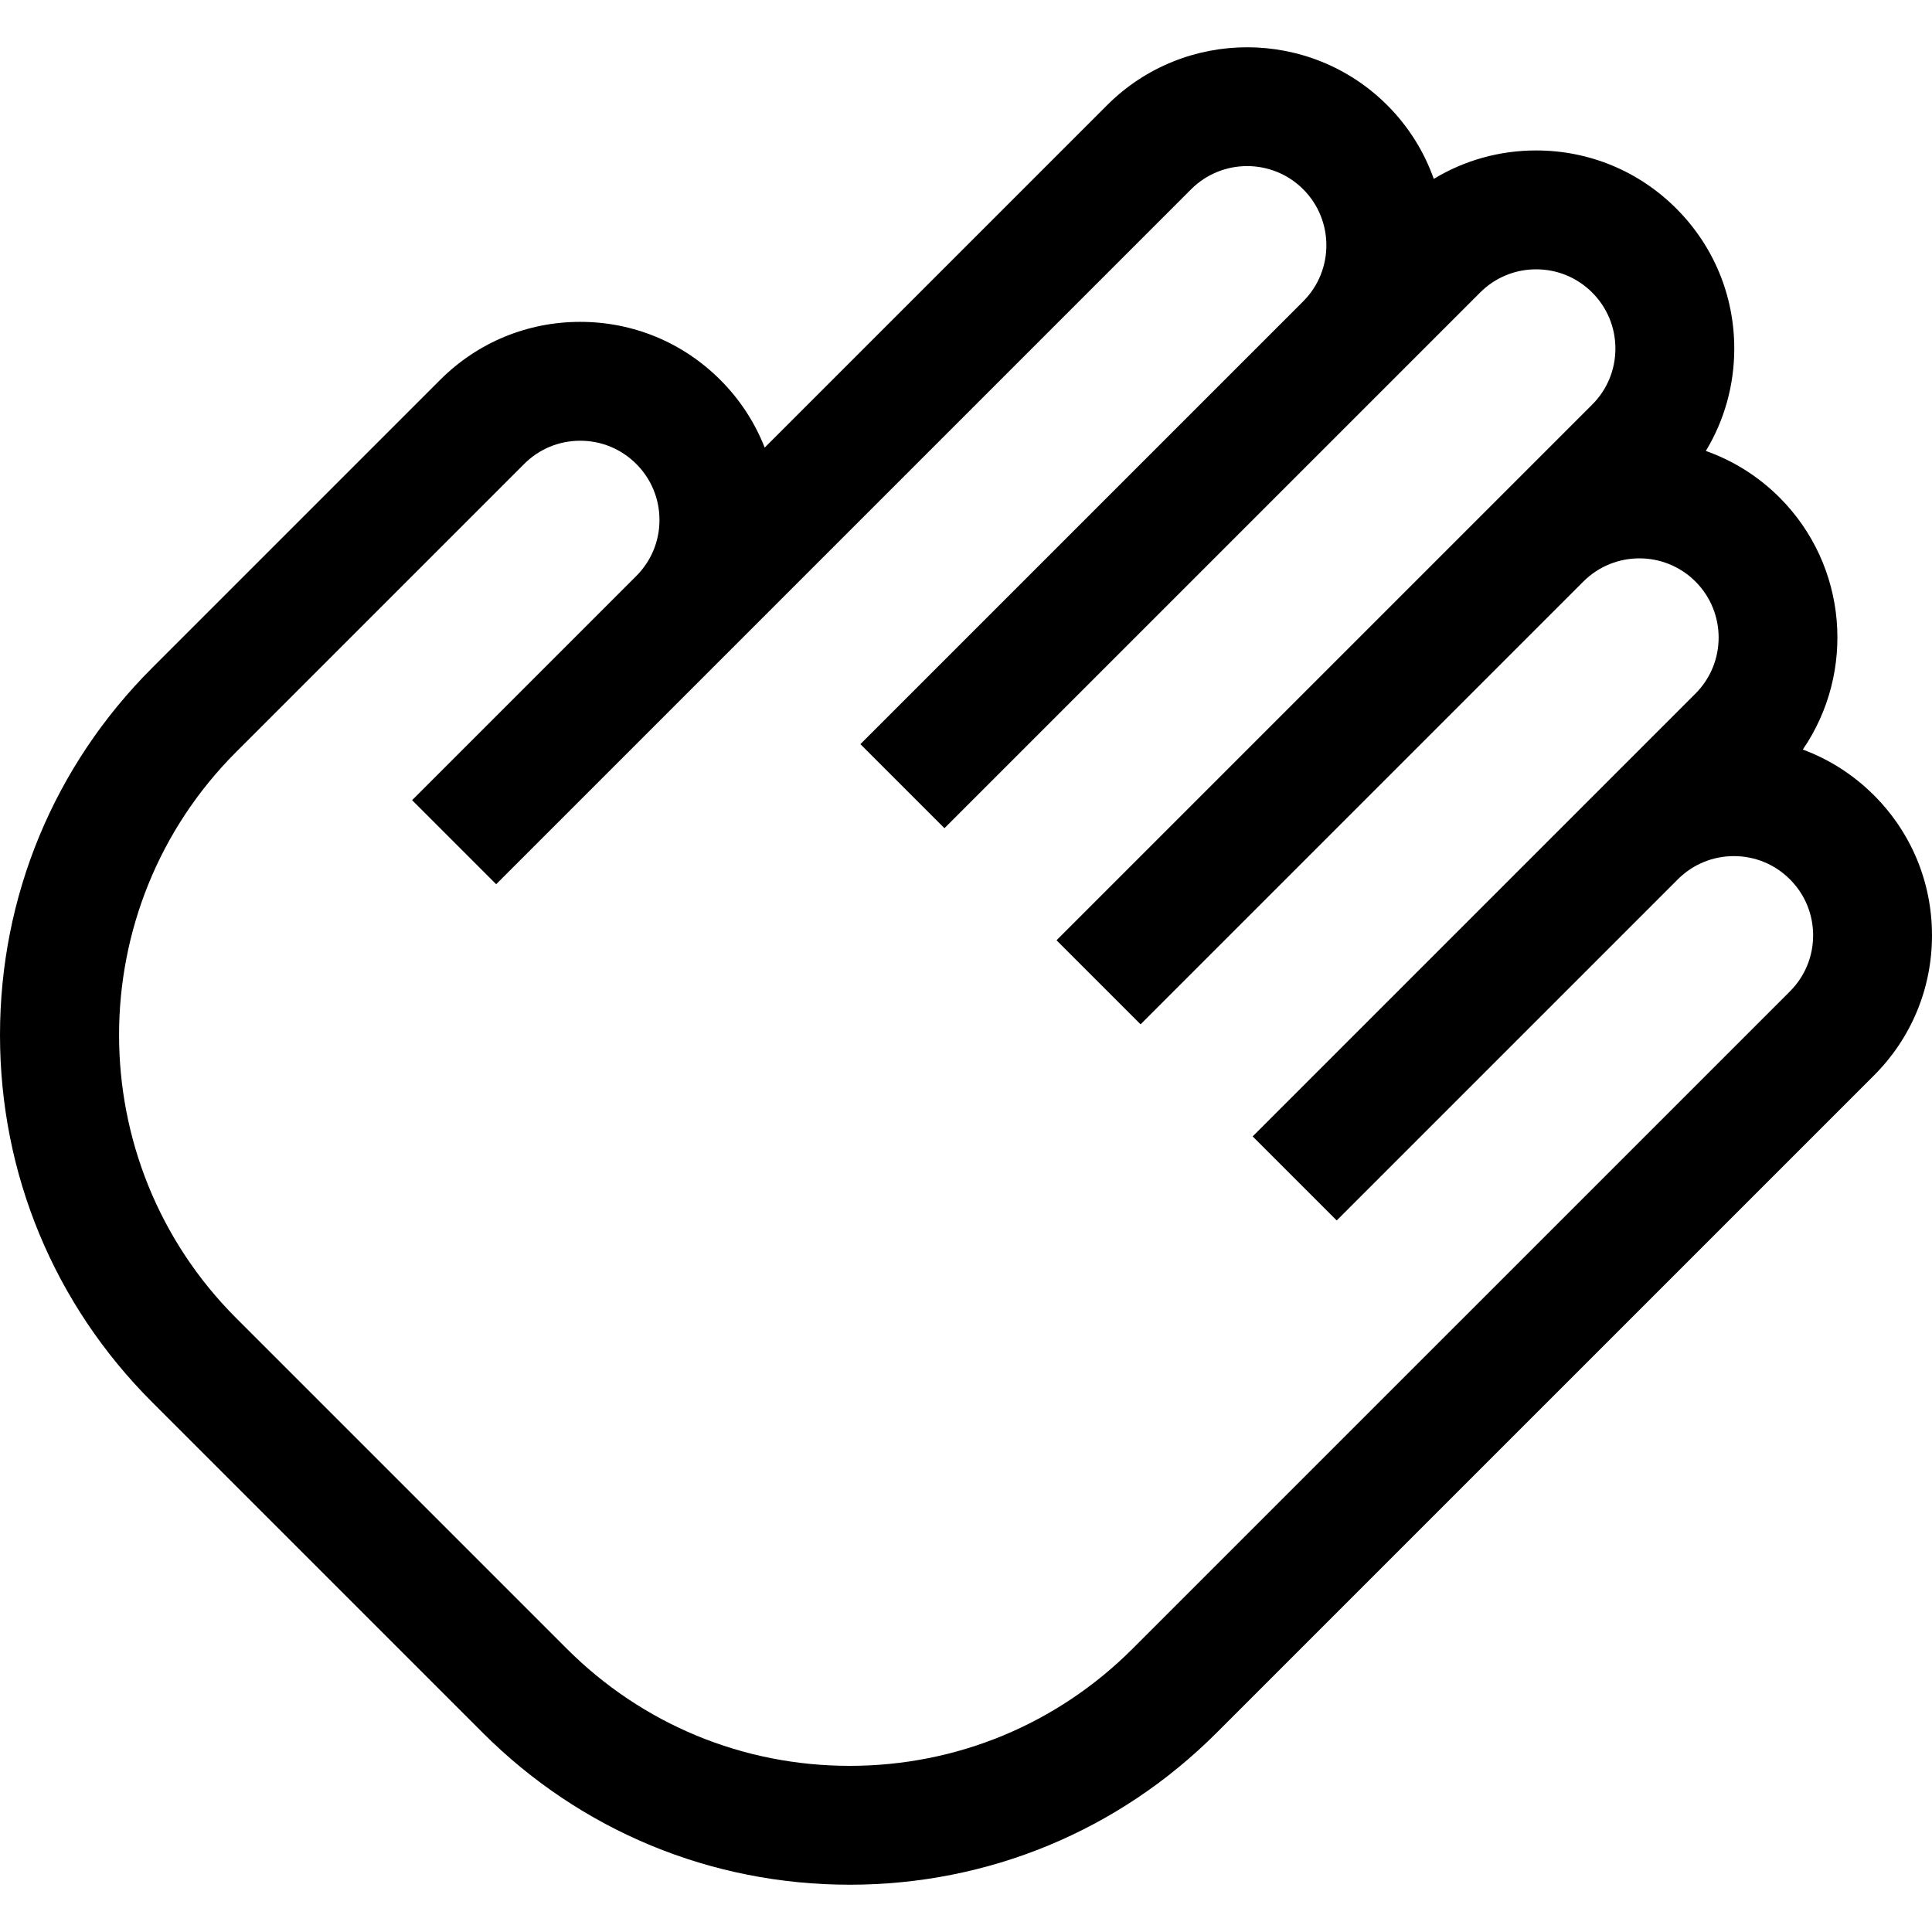 <?xml version="1.0" encoding="iso-8859-1"?>
<!-- Uploaded to: SVG Repo, www.svgrepo.com, Generator: SVG Repo Mixer Tools -->
<svg fill="#000000" height="800px" width="800px" version="1.1" id="Layer_1" xmlns="http://www.w3.org/2000/svg" xmlns:xlink="http://www.w3.org/1999/xlink" 
	 viewBox="0 0 487.582 487.582" xml:space="preserve">
<g>
	<path d="M472.936,200.703c-5.177-5.177-11.293-9.069-17.959-11.538c13.349-19.462,11.398-46.338-5.88-63.617
		c-5.425-5.425-11.799-9.336-18.592-11.742c4.674-7.716,7.175-16.583,7.175-25.836c0-13.356-5.201-25.912-14.646-35.355
		c-9.443-9.444-21.999-14.645-35.355-14.645c-9.253,0-18.12,2.501-25.836,7.175c-2.406-6.792-6.316-13.167-11.741-18.592
		c-19.496-19.494-51.217-19.495-70.711,0l-86.405,86.405c-2.481-6.326-6.251-12.135-11.2-17.084
		c-9.444-9.444-22-14.645-35.355-14.645s-25.912,5.201-35.355,14.645L38.369,168.58C13.626,193.323,0,226.22,0,261.211
		s13.626,67.888,38.369,92.631l83.438,83.438c24.742,24.743,57.639,38.37,92.63,38.37s67.889-13.626,92.631-38.37l165.867-165.866
		c9.444-9.444,14.646-22,14.646-35.356C487.582,222.703,482.38,210.147,472.936,200.703z M451.723,250.201L285.856,416.067
		c-19.076,19.077-44.44,29.583-71.418,29.583c-26.978,0-52.341-10.506-71.417-29.583l-83.438-83.438
		c-39.38-39.38-39.38-103.456,0-142.836l72.707-72.706c3.777-3.777,8.799-5.858,14.142-5.858s10.364,2.081,14.142,5.858
		c3.777,3.777,5.858,8.799,5.858,14.142s-2.081,10.364-5.858,14.142c0,0-56.568,56.569-56.568,56.569l21.213,21.213L300.604,47.766
		c7.798-7.798,20.487-7.798,28.285,0s7.798,20.486,0,28.285L217.141,187.798l21.213,21.213L373.538,73.828
		c3.777-3.777,8.8-5.858,14.142-5.858c5.343,0,10.365,2.081,14.143,5.858c3.777,3.777,5.858,8.8,5.858,14.142
		c0,5.342-2.081,10.364-5.858,14.142l-23.426,23.426c-0.01,0.01-111.758,111.758-111.758,111.758l21.213,21.213l111.748-111.748
		c7.798-7.798,20.487-7.798,28.285,0s7.798,20.487,0,28.285l-25.65,25.65c-0.008,0.008-86.098,86.097-86.098,86.097l21.213,21.213
		l86.094-86.094c3.777-3.775,8.798-5.854,14.138-5.854c5.343,0,10.365,2.081,14.143,5.858c3.777,3.777,5.858,8.8,5.858,14.142
		C457.582,241.4,455.5,246.423,451.723,250.201z"/>
</g>
</svg>